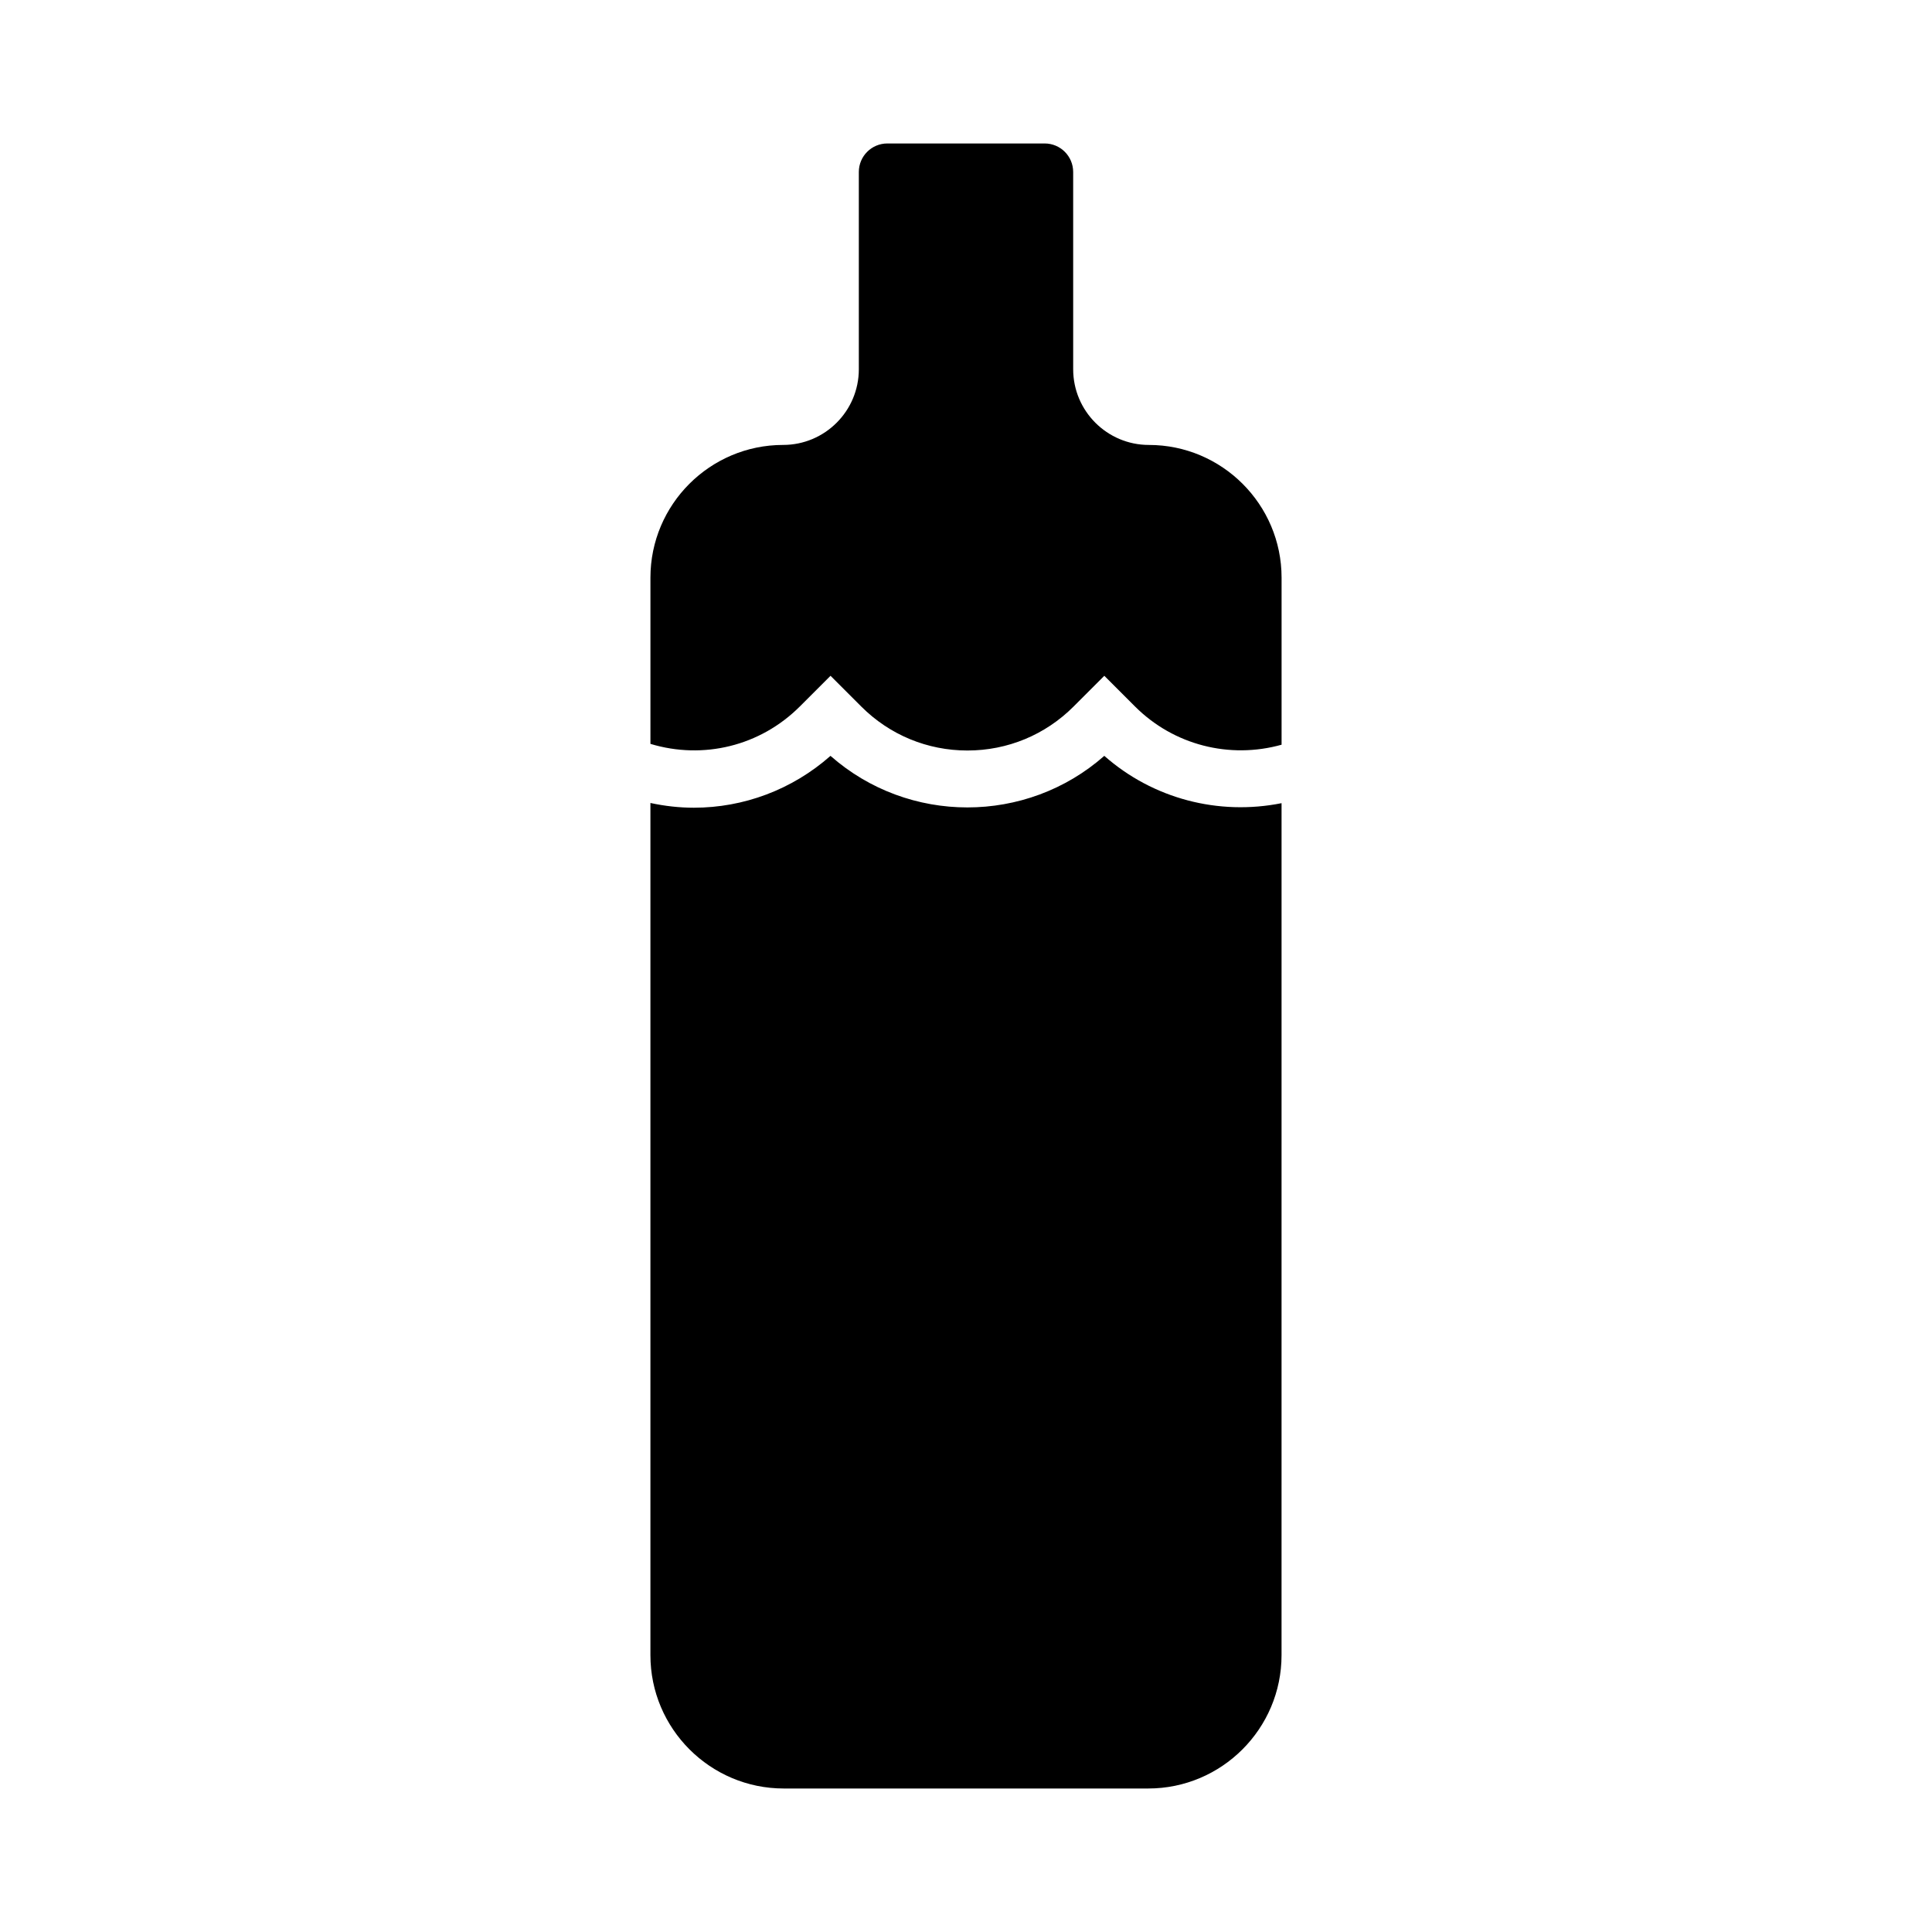 <?xml version="1.0" encoding="UTF-8"?>
<!-- Uploaded to: ICON Repo, www.svgrepo.com, Generator: ICON Repo Mixer Tools -->
<svg fill="#000000" width="800px" height="800px" version="1.1" viewBox="144 144 512 512" xmlns="http://www.w3.org/2000/svg">
 <g>
  <path d="m355.95 331.24 8.148-8.148 8.148 8.148c7.516 7.512 17.504 11.652 28.129 11.652 10.629 0 20.617-4.137 28.133-11.652l8.148-8.148 8.148 8.148c10.262 10.258 25.094 13.957 38.828 10.117v-44.27c0-19.391-15.777-35.172-35.172-35.172-11.059 0-20.055-8.996-20.055-20.055l-0.004-52.281c0-4.176-3.383-7.559-7.559-7.559h-41.684c-4.176 0-7.559 3.383-7.559 7.559v52.277c0 11.059-8.996 20.055-20.055 20.055-19.391 0-35.172 15.777-35.172 35.172v44.051c13.953 4.223 29.074 0.602 39.574-9.895z"/>
  <path d="m436.65 344.31c-20.672 18.223-51.887 18.219-72.559 0-10.195 9.004-23.078 13.742-36.203 13.742-3.84 0-7.699-0.434-11.52-1.254v225.84c0 19.484 15.852 35.332 35.332 35.332h96.59c19.48 0 35.332-15.852 35.332-35.332l0.004-225.79c-16.66 3.328-34.031-1.125-46.977-12.539z"/>
 </g>
</svg>